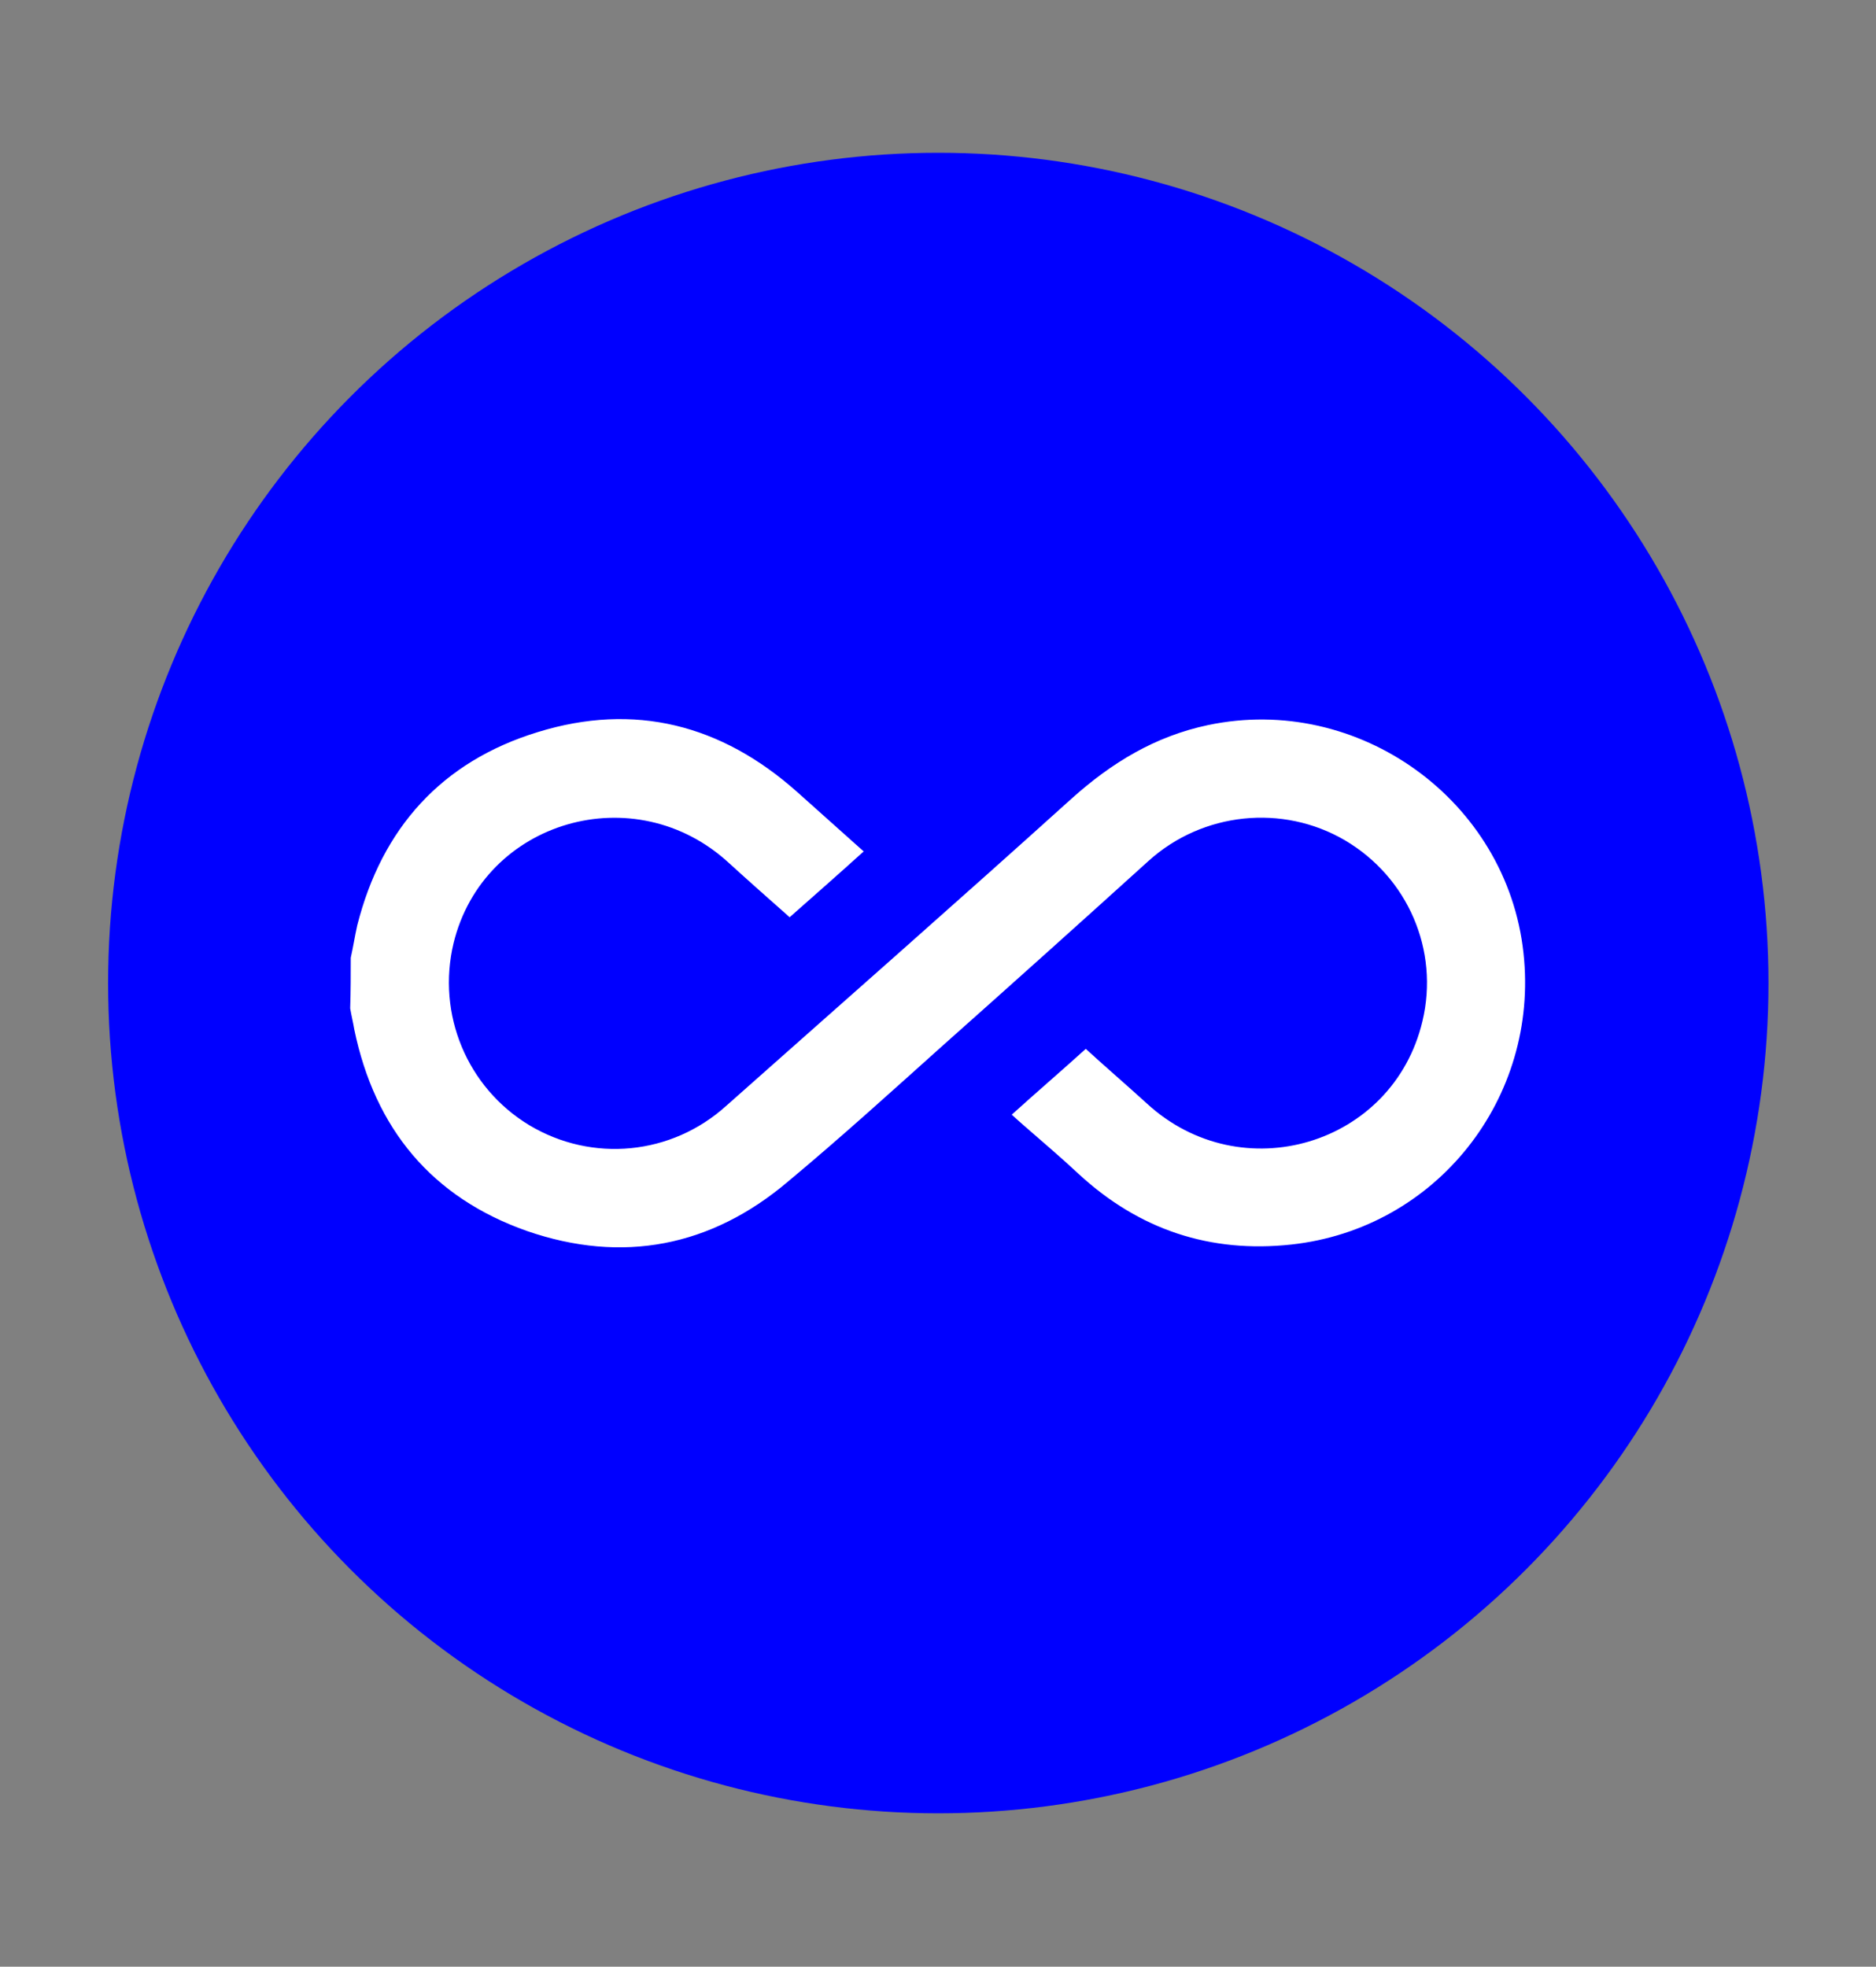 <?xml version="1.0" encoding="utf-8"?>
<!-- Generator: Adobe Illustrator 27.3.1, SVG Export Plug-In . SVG Version: 6.00 Build 0)  -->
<svg version="1.1" id="Layer_1" xmlns="http://www.w3.org/2000/svg" xmlns:xlink="http://www.w3.org/1999/xlink" x="0px" y="0px"
	 viewBox="0 0 319.3 334.7" style="enable-background:new 0 0 319.3 334.7;" xml:space="preserve">
<rect x="0" y="0" width="319.3" height="334.7" fill="#808080" stroke="none"/>
<style type="text/css">
	.st0{fill:#0000FF;}
	.st1{fill:#FFFFFF;}
</style>
<g>
	<circle class="st0" cx="159.7" cy="167.3" r="141.3"/>
	<g>
		<path class="st1" d="M59.7,163c0.4-1.8,0.7-3.7,1.1-5.5c4.2-16.6,14.4-27.9,30.7-32.9c16.5-5.1,31.3-1.3,44.2,10.2
			c3.7,3.3,7.5,6.7,11.3,10.1c-4.2,3.8-8.3,7.4-12.6,11.2c-3.5-3.1-6.9-6.1-10.3-9.2c-16-14.8-41.8-7.3-46.9,13.6
			c-2.9,12.1,2.3,24.6,12.9,31c10.7,6.4,24.2,5.1,33.5-3.3c19.6-17.4,39.3-34.7,58.8-52.3c6.8-6.1,14.2-10.6,23.2-12.5
			c25.6-5.4,50.9,12.8,53.7,38.8c2.7,24.7-14.8,46.9-39.5,49.6c-13.8,1.5-25.9-2.5-36.2-12c-3.1-2.9-6.3-5.6-9.5-8.4
			c-0.6-0.5-1.1-1-1.9-1.7c4.2-3.8,8.4-7.4,12.6-11.2c3.5,3.2,7,6.2,10.4,9.3c16.1,14.8,41.9,7.1,46.9-14
			c2.9-12.1-2.5-24.5-13.2-30.8c-10.6-6.2-24.2-4.8-33.4,3.5c-11.6,10.5-23.3,21-35,31.4c-8.7,7.8-17.4,15.7-26.4,23.2
			c-13.1,11.1-28.2,14-44.4,8.4c-16.2-5.7-25.9-17.4-29.4-34.3c-0.2-1.2-0.5-2.4-0.7-3.6C59.7,168.7,59.7,165.9,59.7,163z"/>
	</g>
</g>
</svg>
